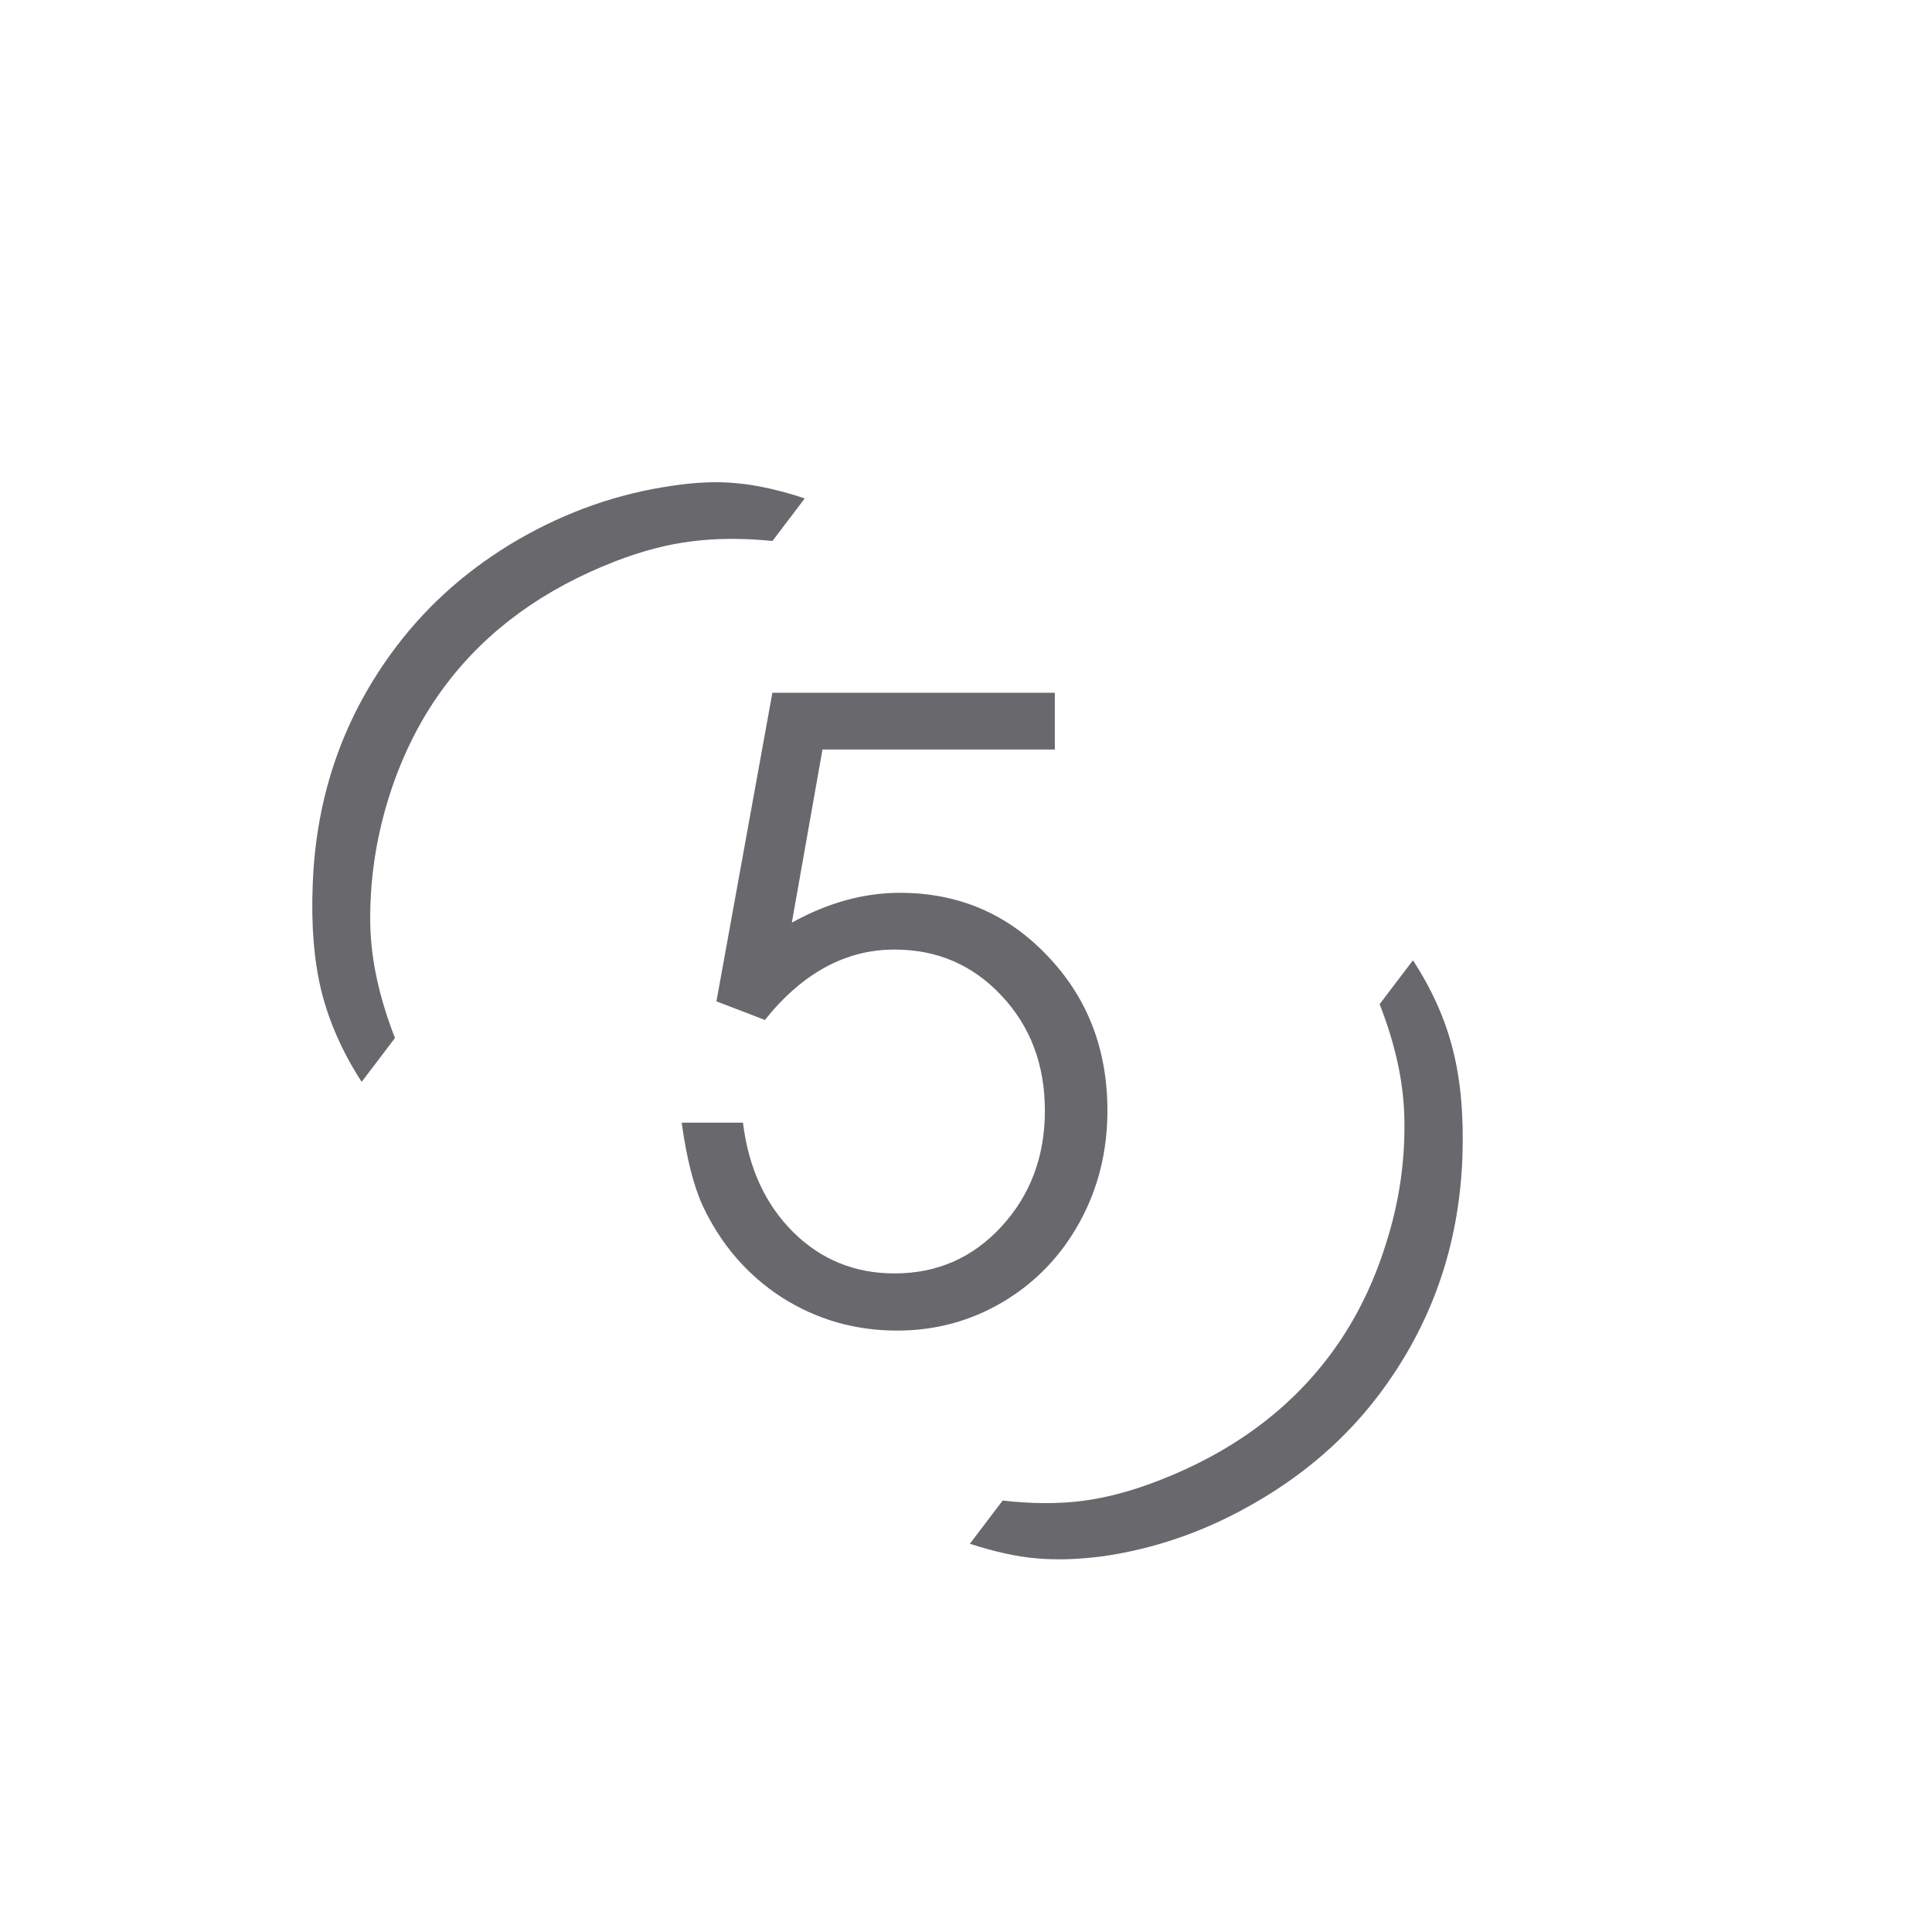 <?xml version="1.0" encoding="UTF-8"?> <svg xmlns="http://www.w3.org/2000/svg" width="41" height="41" viewBox="0 0 41 41" fill="none"> <path d="M17.078 10.577C17.078 10.577 16.85 10.878 16.393 11.48C15.77 11.418 15.201 11.421 14.688 11.487C14.177 11.548 13.636 11.689 13.064 11.909C11.543 12.498 10.347 13.366 9.475 14.514C8.947 15.209 8.541 16.005 8.258 16.901C7.975 17.797 7.842 18.704 7.858 19.622C7.873 20.368 8.047 21.17 8.382 22.028L7.675 22.959C7.272 22.336 6.988 21.698 6.823 21.043C6.663 20.391 6.601 19.63 6.637 18.76C6.708 16.864 7.302 15.181 8.418 13.711C9.105 12.806 9.964 12.053 10.995 11.452C12.029 10.855 13.117 10.474 14.257 10.31C14.773 10.231 15.239 10.213 15.655 10.257C16.074 10.296 16.549 10.402 17.078 10.577ZM20.582 32.761C20.582 32.761 20.814 32.455 21.278 31.844C21.894 31.914 22.459 31.917 22.972 31.851C23.486 31.785 24.031 31.639 24.606 31.414C26.119 30.826 27.315 29.954 28.194 28.797C28.719 28.106 29.122 27.313 29.405 26.417C29.693 25.525 29.825 24.624 29.802 23.716C29.787 22.969 29.613 22.167 29.278 21.31L29.985 20.379C30.393 21.005 30.677 21.643 30.837 22.295C31 22.942 31.066 23.698 31.034 24.564C30.963 26.459 30.367 28.145 29.247 29.619C28.563 30.52 27.702 31.271 26.664 31.873C25.63 32.478 24.543 32.863 23.403 33.027C22.881 33.094 22.411 33.109 21.991 33.07C21.577 33.035 21.107 32.931 20.582 32.761Z" fill="#68686D"></path> <path d="M15.204 21.25C15.204 21.25 15.6 19.067 16.391 14.702C16.391 14.702 18.389 14.702 22.385 14.702C22.385 14.702 22.385 15.104 22.385 15.906C22.385 15.906 20.741 15.906 17.454 15.906C17.454 15.906 17.237 17.131 16.804 19.58C17.565 19.158 18.33 18.947 19.098 18.947C20.34 18.947 21.383 19.393 22.227 20.283C23.076 21.168 23.501 22.264 23.501 23.57C23.501 24.432 23.305 25.22 22.912 25.935C22.52 26.649 21.98 27.212 21.295 27.622C20.609 28.032 19.856 28.237 19.036 28.237C18.145 28.237 17.331 28.003 16.593 27.534C15.86 27.06 15.301 26.412 14.914 25.592C14.721 25.17 14.571 24.581 14.466 23.825H15.767C15.884 24.78 16.238 25.554 16.83 26.145C17.422 26.731 18.14 27.024 18.983 27.024C19.886 27.024 20.642 26.693 21.251 26.031C21.866 25.363 22.174 24.543 22.174 23.57C22.174 22.598 21.869 21.786 21.26 21.136C20.65 20.48 19.892 20.151 18.983 20.151C17.946 20.151 17.029 20.649 16.232 21.645L15.204 21.25Z" fill="#68686D"></path> </svg> 
